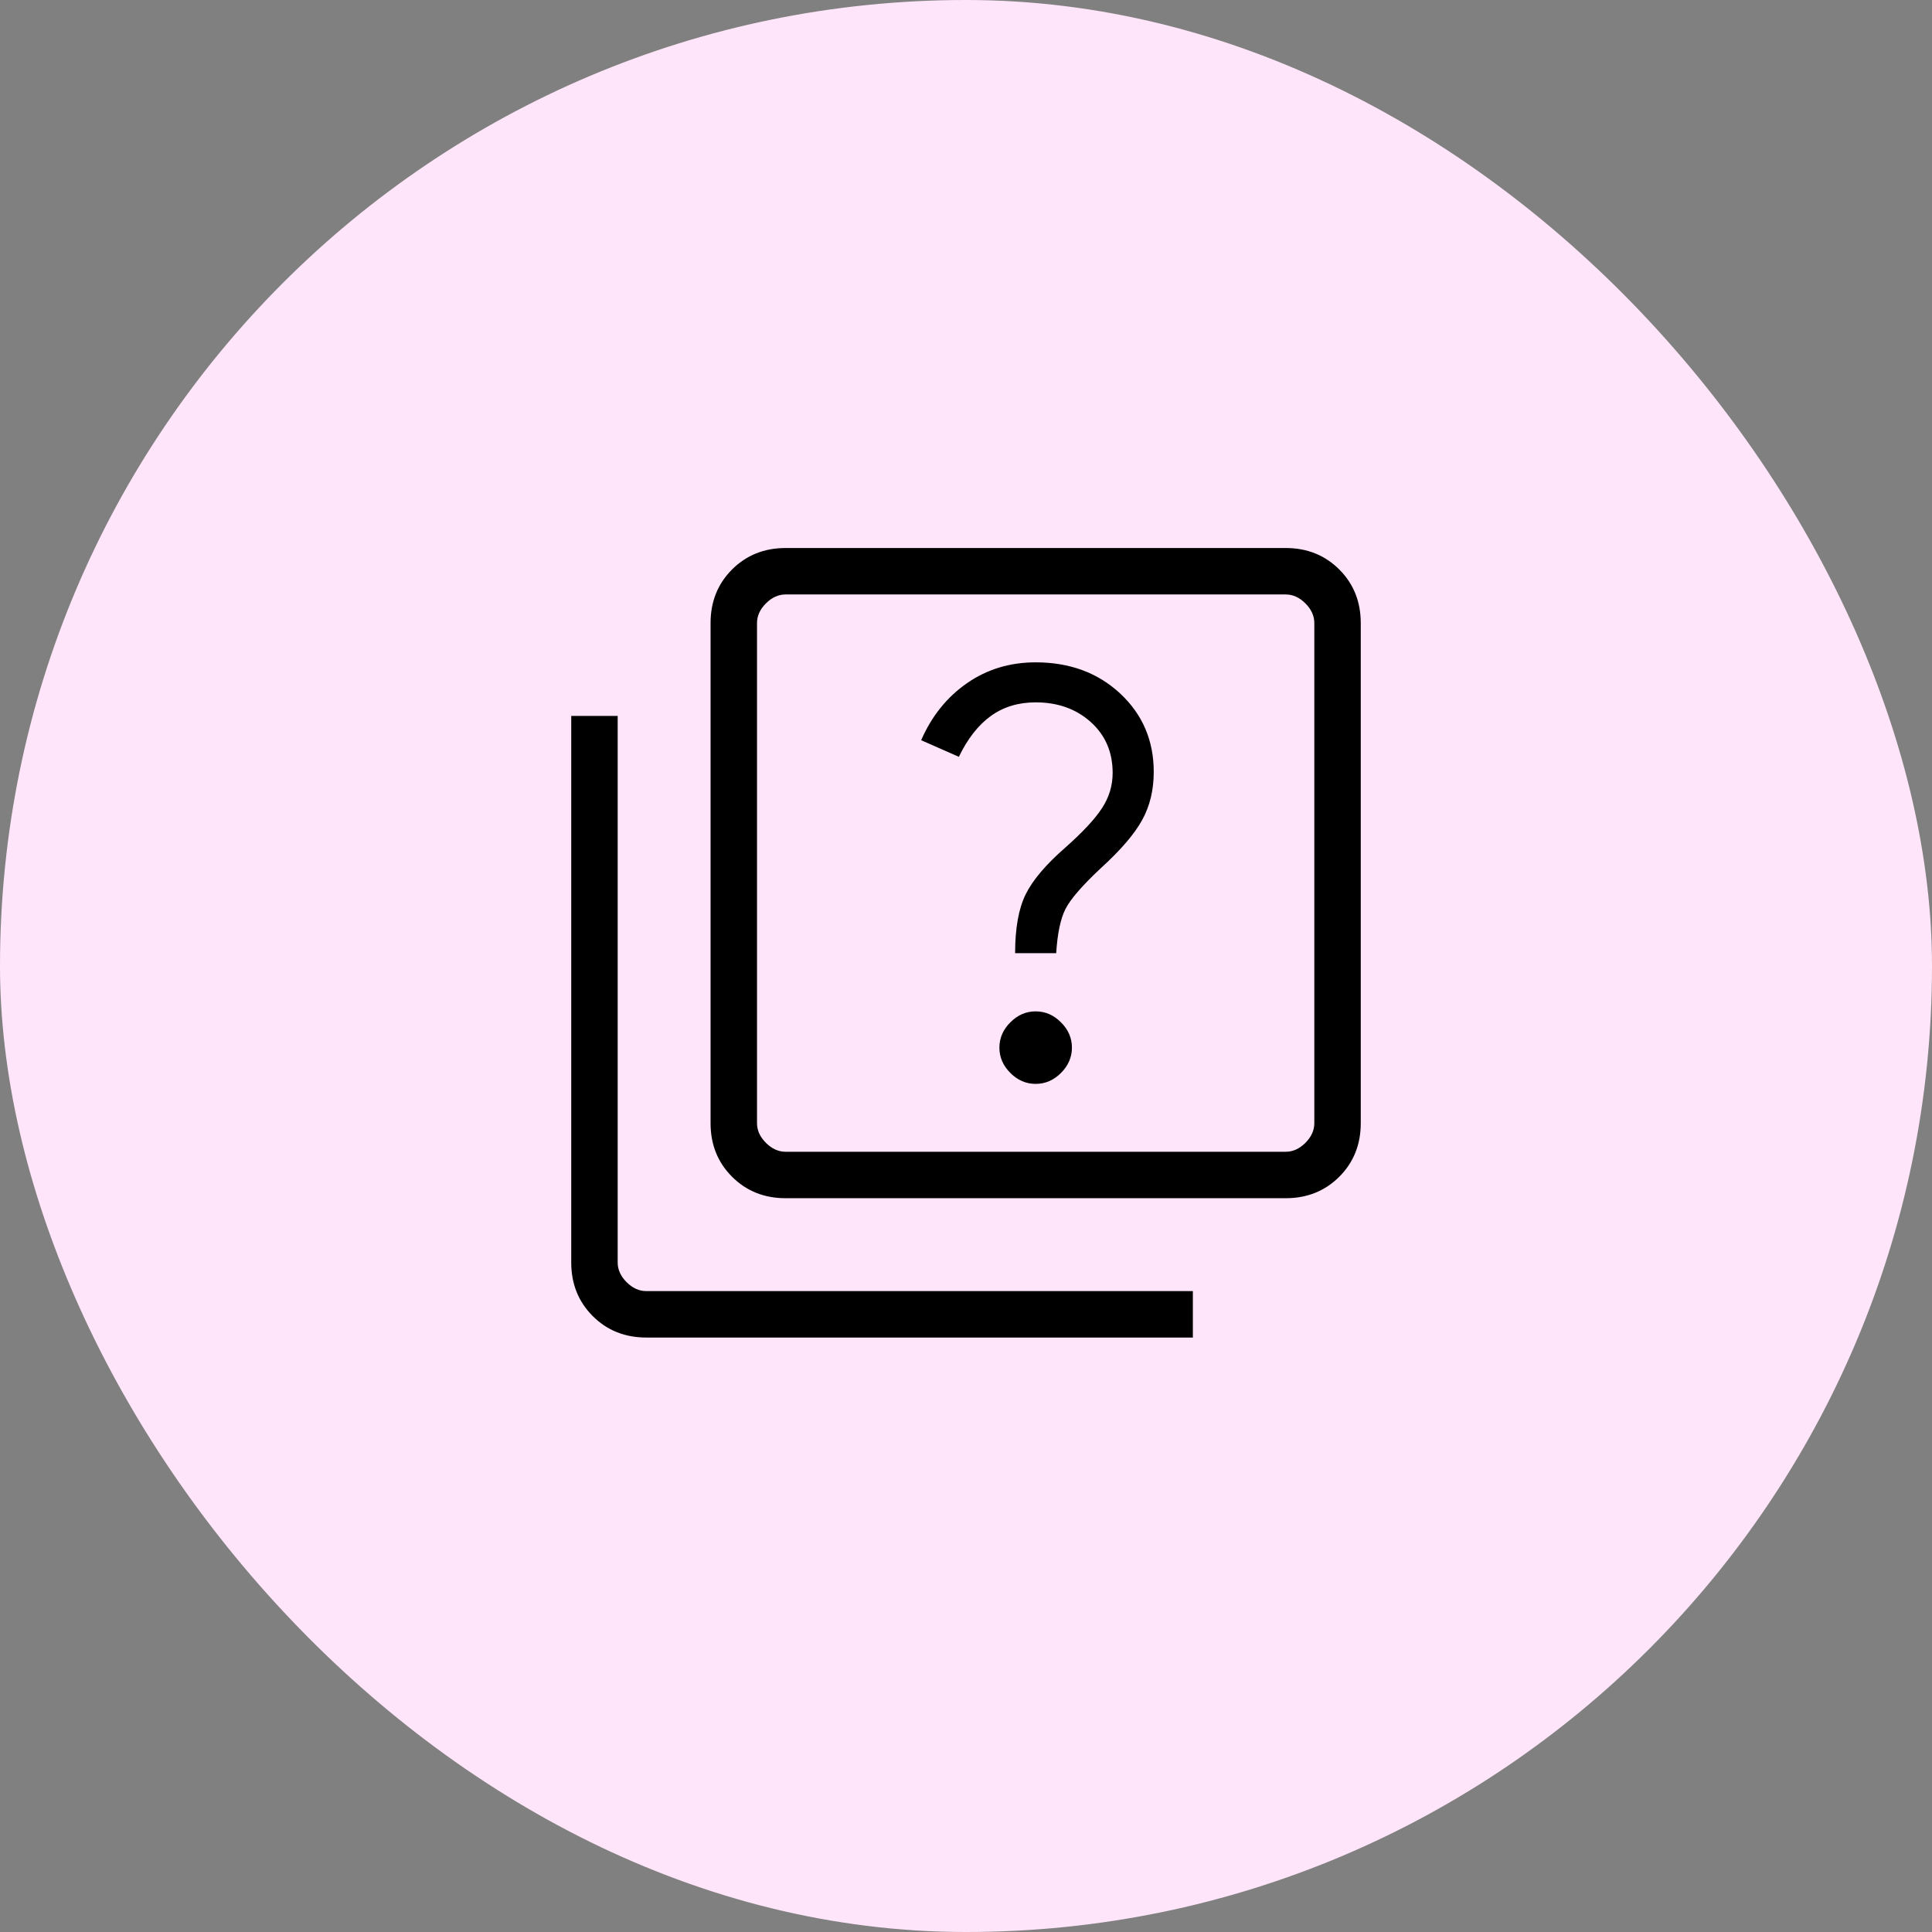 <svg xmlns="http://www.w3.org/2000/svg" width="52" height="52" viewBox="0 0 52 52" fill="none"><rect x="0" y="0" width="52" height="52" fill="#808080" stroke="none"/><rect width="52" height="52" rx="26" fill="#FFE5F9"></rect><mask id="mask0_872_66771" style="mask-type:alpha" maskUnits="userSpaceOnUse" x="11" y="11" width="30" height="30"><rect x="11" y="11" width="30" height="30" fill="#D9D9D9"></rect></mask><g mask="url(#mask0_872_66771)"><path d="M27.875 29.173C28.133 29.173 28.36 29.075 28.556 28.879C28.753 28.682 28.851 28.455 28.851 28.197C28.851 27.939 28.753 27.712 28.556 27.516C28.36 27.319 28.133 27.221 27.875 27.221C27.617 27.221 27.39 27.319 27.194 27.516C26.997 27.712 26.899 27.939 26.899 28.197C26.899 28.455 26.997 28.682 27.194 28.879C27.39 29.075 27.617 29.173 27.875 29.173ZM27.322 25.654H28.428C28.46 25.13 28.543 24.735 28.675 24.47C28.808 24.205 29.128 23.835 29.635 23.361C30.163 22.88 30.532 22.451 30.74 22.073C30.949 21.696 31.053 21.263 31.053 20.774C31.053 19.933 30.753 19.231 30.153 18.669C29.552 18.108 28.793 17.827 27.875 17.827C27.181 17.827 26.564 18.014 26.025 18.389C25.486 18.764 25.075 19.276 24.793 19.923L25.808 20.37C26.043 19.881 26.331 19.515 26.669 19.27C27.008 19.026 27.41 18.904 27.875 18.904C28.471 18.904 28.965 19.081 29.358 19.434C29.751 19.787 29.947 20.244 29.947 20.803C29.947 21.143 29.852 21.459 29.661 21.751C29.47 22.044 29.143 22.396 28.678 22.808C28.151 23.268 27.793 23.689 27.605 24.073C27.416 24.457 27.322 24.984 27.322 25.654ZM21.144 32.25C20.569 32.25 20.088 32.057 19.703 31.672C19.318 31.287 19.125 30.806 19.125 30.231V16.769C19.125 16.194 19.318 15.713 19.703 15.328C20.088 14.943 20.569 14.75 21.144 14.75H34.606C35.181 14.75 35.661 14.943 36.047 15.328C36.432 15.713 36.625 16.194 36.625 16.769V30.231C36.625 30.806 36.432 31.287 36.047 31.672C35.661 32.057 35.181 32.25 34.606 32.25H21.144ZM21.144 31H34.606C34.798 31 34.974 30.92 35.135 30.76C35.295 30.599 35.375 30.423 35.375 30.231V16.769C35.375 16.577 35.295 16.401 35.135 16.24C34.974 16.08 34.798 16 34.606 16H21.144C20.952 16 20.776 16.08 20.615 16.24C20.455 16.401 20.375 16.577 20.375 16.769V30.231C20.375 30.423 20.455 30.599 20.615 30.76C20.776 30.92 20.952 31 21.144 31ZM17.394 36C16.819 36 16.338 35.807 15.953 35.422C15.568 35.036 15.375 34.556 15.375 33.981V19.269H16.625V33.981C16.625 34.173 16.705 34.349 16.865 34.51C17.026 34.67 17.202 34.75 17.394 34.75H32.106V36H17.394Z" fill="black"></path></g></svg>